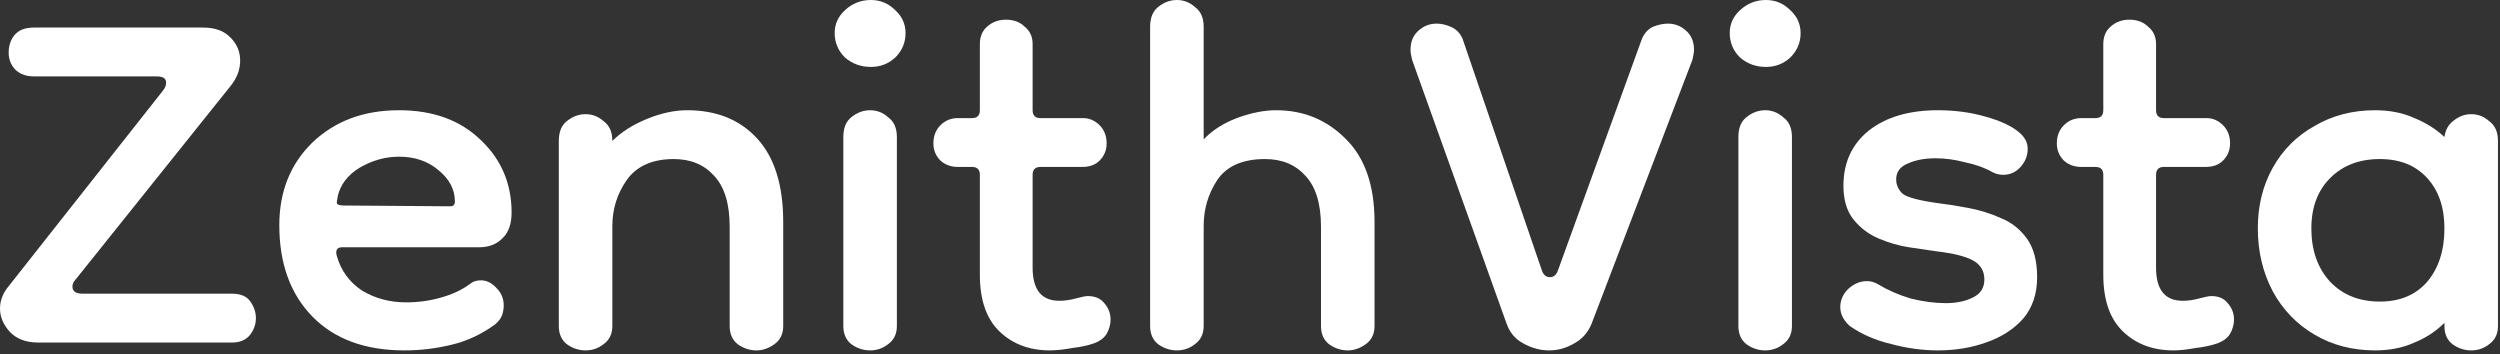 <svg width="254" height="36" viewBox="0 0 254 36" fill="none" xmlns="http://www.w3.org/2000/svg">
<rect x="0" y="0" width="254" height="36" fill="#333333" stroke="none"/>
<path d="M241.314 35.6C239.02 35.6 236.967 35.067 235.154 34C233.34 32.933 231.927 31.467 230.914 29.6C229.9 27.68 229.394 25.547 229.394 23.2C229.394 20.907 229.9 18.853 230.914 17.04C231.927 15.227 233.34 13.813 235.154 12.8C236.967 11.733 239.02 11.2 241.314 11.2C242.807 11.2 244.14 11.467 245.314 12C246.487 12.48 247.5 13.12 248.354 13.92C248.46 13.173 248.78 12.613 249.314 12.24C249.847 11.813 250.434 11.6 251.074 11.6C251.767 11.6 252.38 11.84 252.914 12.32C253.5 12.747 253.794 13.413 253.794 14.32V33.12C253.794 33.92 253.5 34.533 252.914 34.96C252.38 35.387 251.767 35.6 251.074 35.6C250.38 35.6 249.74 35.387 249.154 34.96C248.62 34.533 248.354 33.92 248.354 33.12V32.8C247.5 33.653 246.487 34.32 245.314 34.8C244.14 35.333 242.807 35.6 241.314 35.6ZM241.794 30.64C243.82 30.64 245.42 29.973 246.594 28.64C247.767 27.253 248.354 25.44 248.354 23.2C248.354 21.067 247.767 19.36 246.594 18.08C245.42 16.8 243.82 16.16 241.794 16.16C239.714 16.16 238.034 16.8 236.754 18.08C235.474 19.36 234.834 21.067 234.834 23.2C234.834 25.44 235.474 27.253 236.754 28.64C238.034 29.973 239.714 30.64 241.794 30.64Z" fill="white"/>
<path d="M220.815 35.6C218.735 35.6 217.028 34.96 215.695 33.68C214.362 32.4 213.695 30.48 213.695 27.92V17.76C213.695 17.227 213.428 16.96 212.895 16.96H211.455C210.762 16.96 210.175 16.747 209.695 16.32C209.215 15.84 208.975 15.253 208.975 14.56C208.975 13.813 209.215 13.2 209.695 12.72C210.175 12.24 210.762 12 211.455 12H212.895C213.428 12 213.695 11.733 213.695 11.2V4.48C213.695 3.733 213.935 3.147 214.415 2.72C214.948 2.24 215.588 2 216.335 2C217.135 2 217.775 2.24 218.255 2.72C218.788 3.147 219.055 3.733 219.055 4.48V11.2C219.055 11.733 219.322 12 219.855 12H224.175C224.815 12 225.375 12.24 225.855 12.72C226.335 13.2 226.575 13.813 226.575 14.56C226.575 15.253 226.335 15.84 225.855 16.32C225.428 16.747 224.842 16.96 224.095 16.96H219.855C219.322 16.96 219.055 17.227 219.055 17.76V27.2C219.055 29.44 219.962 30.56 221.775 30.56C222.308 30.56 222.868 30.48 223.455 30.32C224.042 30.16 224.442 30.08 224.655 30.08C225.402 30.08 225.962 30.32 226.335 30.8C226.762 31.28 226.975 31.84 226.975 32.48C226.975 32.96 226.842 33.44 226.575 33.92C226.308 34.347 225.882 34.667 225.295 34.88C224.708 35.093 223.962 35.253 223.055 35.36C222.202 35.52 221.455 35.6 220.815 35.6Z" fill="white"/>
<path d="M196.892 35.6C195.345 35.6 193.772 35.387 192.172 34.96C190.572 34.587 189.159 33.973 187.932 33.12C187.292 32.533 186.972 31.893 186.972 31.2C186.972 30.507 187.239 29.893 187.772 29.36C188.359 28.827 188.999 28.56 189.692 28.56C190.065 28.56 190.439 28.667 190.812 28.88C191.772 29.467 192.865 29.947 194.092 30.32C195.372 30.64 196.572 30.8 197.692 30.8C198.759 30.8 199.665 30.613 200.412 30.24C201.212 29.867 201.612 29.253 201.612 28.4C201.612 27.547 201.239 26.907 200.492 26.48C199.745 26.053 198.465 25.733 196.652 25.52C195.905 25.413 194.999 25.28 193.932 25.12C192.919 24.96 191.905 24.667 190.892 24.24C189.879 23.813 189.025 23.173 188.332 22.32C187.639 21.467 187.292 20.32 187.292 18.88C187.292 16.533 188.145 14.667 189.852 13.28C191.612 11.893 193.959 11.2 196.892 11.2C198.599 11.2 200.199 11.413 201.692 11.84C203.239 12.267 204.385 12.8 205.132 13.44C205.719 13.92 206.012 14.48 206.012 15.12C206.012 15.813 205.772 16.427 205.292 16.96C204.812 17.493 204.225 17.76 203.532 17.76C203.159 17.76 202.812 17.68 202.492 17.52C201.639 17.04 200.679 16.693 199.612 16.48C198.599 16.213 197.612 16.08 196.652 16.08C195.532 16.08 194.572 16.267 193.772 16.64C193.025 16.96 192.652 17.493 192.652 18.24C192.652 18.773 192.865 19.253 193.292 19.68C193.772 20.053 194.972 20.373 196.892 20.64C197.799 20.747 198.812 20.907 199.932 21.12C201.105 21.333 202.225 21.68 203.292 22.16C204.359 22.587 205.239 23.28 205.932 24.24C206.625 25.2 206.972 26.507 206.972 28.16C206.972 29.867 206.492 31.28 205.532 32.4C204.572 33.467 203.319 34.267 201.772 34.8C200.279 35.333 198.652 35.6 196.892 35.6Z" fill="white"/>
<path d="M179.341 35.6C178.647 35.6 178.007 35.387 177.421 34.96C176.887 34.533 176.621 33.92 176.621 33.12V13.92C176.621 13.013 176.887 12.347 177.421 11.92C178.007 11.44 178.647 11.2 179.341 11.2C180.034 11.2 180.647 11.44 181.181 11.92C181.767 12.347 182.061 13.013 182.061 13.92V33.12C182.061 33.92 181.767 34.533 181.181 34.96C180.647 35.387 180.034 35.6 179.341 35.6ZM179.421 6.8C178.407 6.8 177.527 6.48 176.781 5.84C176.087 5.147 175.741 4.32 175.741 3.36C175.741 2.453 176.087 1.68 176.781 1.04C177.527 0.347 178.407 0 179.421 0C180.381 0 181.207 0.347 181.901 1.04C182.594 1.68 182.941 2.453 182.941 3.36C182.941 4.32 182.594 5.147 181.901 5.84C181.207 6.48 180.381 6.8 179.421 6.8Z" fill="white"/>
<path d="M157.389 35.6C156.483 35.6 155.603 35.36 154.749 34.88C153.949 34.453 153.389 33.787 153.069 32.88L143.469 6.08C143.363 5.653 143.309 5.307 143.309 5.04C143.309 4.24 143.576 3.6 144.109 3.12C144.643 2.64 145.256 2.4 145.949 2.4C146.429 2.4 146.909 2.507 147.389 2.72C147.923 2.933 148.323 3.333 148.589 3.92L156.669 27.52C156.829 27.947 157.096 28.16 157.469 28.16C157.843 28.16 158.109 27.947 158.269 27.52L166.829 3.92C167.096 3.333 167.469 2.933 167.949 2.72C168.483 2.507 168.989 2.4 169.469 2.4C170.163 2.4 170.776 2.64 171.309 3.12C171.843 3.6 172.109 4.24 172.109 5.04C172.109 5.307 172.056 5.653 171.949 6.08L161.709 32.88C161.336 33.787 160.749 34.453 159.949 34.88C159.149 35.36 158.296 35.6 157.389 35.6Z" fill="white"/>
<path d="M119.573 35.6C118.88 35.6 118.24 35.387 117.653 34.96C117.12 34.533 116.853 33.92 116.853 33.12V2.72C116.853 1.813 117.12 1.147 117.653 0.72C118.24 0.24 118.88 0 119.573 0C120.266 0 120.88 0.24 121.413 0.72C122 1.147 122.293 1.813 122.293 2.72V14.16C123.146 13.253 124.266 12.533 125.653 12C127.093 11.467 128.426 11.2 129.653 11.2C132.426 11.2 134.773 12.16 136.693 14.08C138.666 16 139.653 18.827 139.653 22.56V33.12C139.653 33.92 139.36 34.533 138.773 34.96C138.186 35.387 137.573 35.6 136.933 35.6C136.24 35.6 135.6 35.387 135.013 34.96C134.48 34.533 134.213 33.92 134.213 33.12V23.04C134.213 20.693 133.68 18.96 132.613 17.84C131.6 16.72 130.24 16.16 128.533 16.16C126.24 16.16 124.613 16.88 123.653 18.32C122.746 19.707 122.293 21.253 122.293 22.96V33.12C122.293 33.92 122 34.533 121.413 34.96C120.88 35.387 120.266 35.6 119.573 35.6Z" fill="white"/>
<path d="M106.674 35.6C104.594 35.6 102.888 34.96 101.554 33.68C100.221 32.4 99.554 30.48 99.554 27.92V17.76C99.554 17.227 99.288 16.96 98.754 16.96H97.314C96.621 16.96 96.034 16.747 95.554 16.32C95.074 15.84 94.834 15.253 94.834 14.56C94.834 13.813 95.074 13.2 95.554 12.72C96.034 12.24 96.621 12 97.314 12H98.754C99.288 12 99.554 11.733 99.554 11.2V4.48C99.554 3.733 99.794 3.147 100.274 2.72C100.808 2.24 101.448 2 102.194 2C102.994 2 103.634 2.24 104.114 2.72C104.648 3.147 104.914 3.733 104.914 4.48V11.2C104.914 11.733 105.181 12 105.714 12H110.034C110.674 12 111.234 12.24 111.714 12.72C112.194 13.2 112.434 13.813 112.434 14.56C112.434 15.253 112.194 15.84 111.714 16.32C111.288 16.747 110.701 16.96 109.954 16.96H105.714C105.181 16.96 104.914 17.227 104.914 17.76V27.2C104.914 29.44 105.821 30.56 107.634 30.56C108.168 30.56 108.728 30.48 109.314 30.32C109.901 30.16 110.301 30.08 110.514 30.08C111.261 30.08 111.821 30.32 112.194 30.8C112.621 31.28 112.834 31.84 112.834 32.48C112.834 32.96 112.701 33.44 112.434 33.92C112.168 34.347 111.741 34.667 111.154 34.88C110.568 35.093 109.821 35.253 108.914 35.36C108.061 35.52 107.314 35.6 106.674 35.6Z" fill="white"/>
<path d="M88.403 35.6C87.71 35.6 87.07 35.387 86.483 34.96C85.95 34.533 85.683 33.92 85.683 33.12V13.92C85.683 13.013 85.95 12.347 86.483 11.92C87.07 11.44 87.71 11.2 88.403 11.2C89.097 11.2 89.71 11.44 90.243 11.92C90.83 12.347 91.123 13.013 91.123 13.92V33.12C91.123 33.92 90.83 34.533 90.243 34.96C89.71 35.387 89.097 35.6 88.403 35.6ZM88.483 6.8C87.47 6.8 86.59 6.48 85.843 5.84C85.15 5.147 84.803 4.32 84.803 3.36C84.803 2.453 85.15 1.68 85.843 1.04C86.59 0.347 87.47 0 88.483 0C89.443 0 90.27 0.347 90.963 1.04C91.656 1.68 92.003 2.453 92.003 3.36C92.003 4.32 91.656 5.147 90.963 5.84C90.27 6.48 89.443 6.8 88.483 6.8Z" fill="white"/>
<path d="M76.855 35.6C76.162 35.6 75.522 35.387 74.935 34.96C74.402 34.533 74.135 33.92 74.135 33.12V23.04C74.135 20.693 73.602 18.96 72.535 17.84C71.522 16.72 70.162 16.16 68.455 16.16C66.268 16.16 64.668 16.88 63.655 18.32C62.695 19.707 62.215 21.253 62.215 22.96V33.12C62.215 33.92 61.922 34.533 61.335 34.96C60.802 35.387 60.188 35.6 59.495 35.6C58.802 35.6 58.162 35.387 57.575 34.96C57.042 34.533 56.775 33.92 56.775 33.12V14.32C56.775 13.413 57.042 12.747 57.575 12.32C58.162 11.84 58.802 11.6 59.495 11.6C60.188 11.6 60.802 11.84 61.335 12.32C61.922 12.747 62.215 13.413 62.215 14.32C63.122 13.413 64.295 12.667 65.735 12.08C67.175 11.493 68.535 11.2 69.815 11.2C72.802 11.2 75.175 12.16 76.935 14.08C78.695 16 79.575 18.827 79.575 22.56V33.12C79.575 33.92 79.282 34.533 78.695 34.96C78.108 35.387 77.495 35.6 76.855 35.6Z" fill="white"/>
<path d="M41.098 35.6C37.098 35.6 33.978 34.453 31.738 32.16C29.498 29.867 28.378 26.773 28.378 22.88C28.378 19.467 29.498 16.667 31.738 14.48C34.032 12.293 36.965 11.2 40.538 11.2C44.005 11.2 46.778 12.213 48.858 14.24C50.938 16.213 51.978 18.667 51.978 21.6C51.978 22.773 51.658 23.653 51.018 24.24C50.431 24.827 49.658 25.12 48.698 25.12H34.778C34.245 25.12 34.058 25.413 34.218 26C34.645 27.493 35.498 28.667 36.778 29.52C38.111 30.32 39.605 30.72 41.258 30.72C42.485 30.72 43.658 30.56 44.778 30.24C45.952 29.92 46.965 29.44 47.818 28.8C48.085 28.587 48.431 28.48 48.858 28.48C49.445 28.48 49.978 28.747 50.458 29.28C50.938 29.76 51.178 30.347 51.178 31.04C51.178 31.36 51.125 31.68 51.018 32C50.911 32.32 50.672 32.64 50.298 32.96C48.911 33.973 47.418 34.667 45.818 35.04C44.272 35.413 42.698 35.6 41.098 35.6ZM45.738 20.96C46.058 20.96 46.218 20.8 46.218 20.48C46.218 19.253 45.658 18.187 44.538 17.28C43.471 16.373 42.138 15.92 40.538 15.92C39.151 15.92 37.818 16.293 36.538 17.04C35.312 17.787 34.565 18.773 34.298 20C34.298 20 34.298 20.027 34.298 20.08C34.245 20.293 34.218 20.48 34.218 20.64C34.272 20.8 34.511 20.88 34.938 20.88L45.738 20.96Z" fill="white"/>
<path d="M3.84 34.8C2.667 34.8 1.733 34.453 1.04 33.76C0.347 33.013 0 32.213 0 31.36C0 30.613 0.24 29.92 0.72 29.28L16.56 9.2C16.773 8.933 16.88 8.667 16.88 8.4C16.88 7.973 16.56 7.76 15.92 7.76H3.44C2.64 7.76 2 7.52 1.52 7.04C1.093 6.56 0.88 6 0.88 5.36C0.88 4.667 1.067 4.08 1.44 3.6C1.867 3.067 2.533 2.8 3.44 2.8H20.64C21.867 2.8 22.8 3.147 23.44 3.84C24.08 4.48 24.4 5.253 24.4 6.16C24.4 7.067 24.08 7.92 23.44 8.72L7.68 28.4C7.467 28.613 7.36 28.853 7.36 29.12C7.36 29.6 7.707 29.84 8.4 29.84H23.6C24.453 29.84 25.067 30.107 25.44 30.64C25.813 31.173 26 31.733 26 32.32C26 32.96 25.787 33.547 25.36 34.08C24.933 34.56 24.347 34.8 23.6 34.8H3.84Z" fill="white"/>
</svg>
